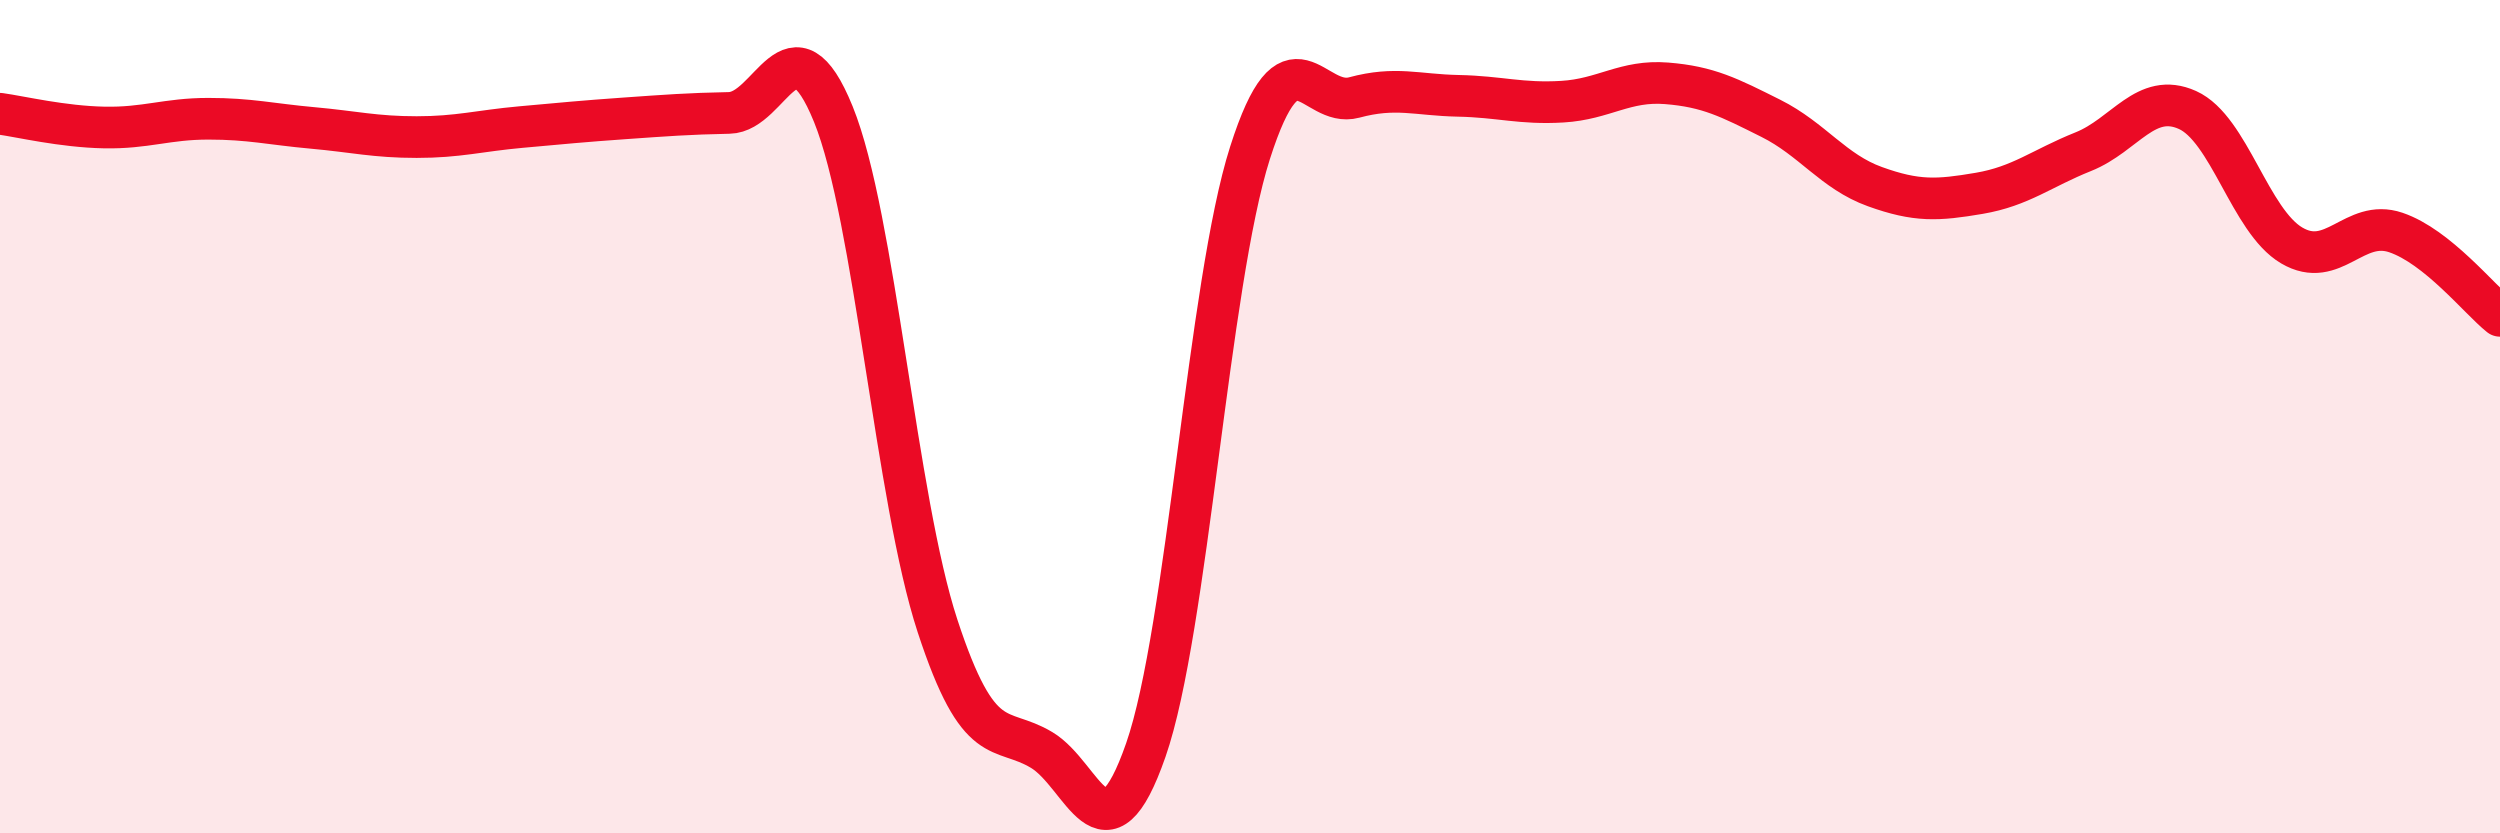 
    <svg width="60" height="20" viewBox="0 0 60 20" xmlns="http://www.w3.org/2000/svg">
      <path
        d="M 0,2.73 C 0.5,2.8 1.5,3.04 2.5,3.06 C 3.5,3.08 4,2.85 5,2.85 C 6,2.85 6.5,2.98 7.5,3.07 C 8.5,3.16 9,3.29 10,3.29 C 11,3.29 11.5,3.14 12.5,3.05 C 13.5,2.96 14,2.91 15,2.84 C 16,2.77 16.5,2.73 17.5,2.71 C 18.5,2.69 19,0.28 20,2.74 C 21,5.2 21.5,11.97 22.5,15.02 C 23.5,18.07 24,17.4 25,18 C 26,18.6 26.5,20.87 27.5,18 C 28.5,15.13 29,6.8 30,3.67 C 31,0.54 31.5,2.61 32.5,2.34 C 33.5,2.07 34,2.28 35,2.3 C 36,2.32 36.5,2.5 37.5,2.44 C 38.5,2.38 39,1.92 40,2 C 41,2.08 41.5,2.34 42.5,2.84 C 43.5,3.34 44,4.12 45,4.48 C 46,4.84 46.5,4.81 47.5,4.64 C 48.5,4.47 49,4.04 50,3.64 C 51,3.24 51.5,2.19 52.5,2.64 C 53.5,3.09 54,5.3 55,5.89 C 56,6.48 56.5,5.24 57.5,5.58 C 58.5,5.92 59.5,7.18 60,7.58L60 20L0 20Z"
        fill="#EB0A25"
        opacity="0.1"
        stroke-linecap="round"
        stroke-linejoin="round"
      />
      <path
        d="M 0,2.73 C 0.5,2.8 1.5,3.04 2.5,3.06 C 3.5,3.08 4,2.85 5,2.85 C 6,2.85 6.5,2.98 7.5,3.07 C 8.5,3.16 9,3.29 10,3.29 C 11,3.29 11.5,3.14 12.5,3.05 C 13.5,2.96 14,2.91 15,2.84 C 16,2.77 16.5,2.73 17.5,2.71 C 18.5,2.69 19,0.28 20,2.74 C 21,5.2 21.5,11.97 22.5,15.02 C 23.5,18.07 24,17.4 25,18 C 26,18.6 26.5,20.87 27.5,18 C 28.5,15.13 29,6.8 30,3.67 C 31,0.54 31.5,2.61 32.5,2.34 C 33.5,2.07 34,2.28 35,2.3 C 36,2.32 36.5,2.5 37.5,2.44 C 38.5,2.38 39,1.92 40,2 C 41,2.08 41.5,2.34 42.5,2.84 C 43.5,3.34 44,4.12 45,4.48 C 46,4.84 46.5,4.81 47.5,4.64 C 48.5,4.47 49,4.04 50,3.64 C 51,3.24 51.5,2.19 52.5,2.64 C 53.5,3.09 54,5.3 55,5.89 C 56,6.48 56.5,5.24 57.5,5.58 C 58.5,5.92 59.5,7.18 60,7.58"
        stroke="#EB0A25"
        stroke-width="1"
        fill="none"
        stroke-linecap="round"
        stroke-linejoin="round"
      />
    </svg>
  